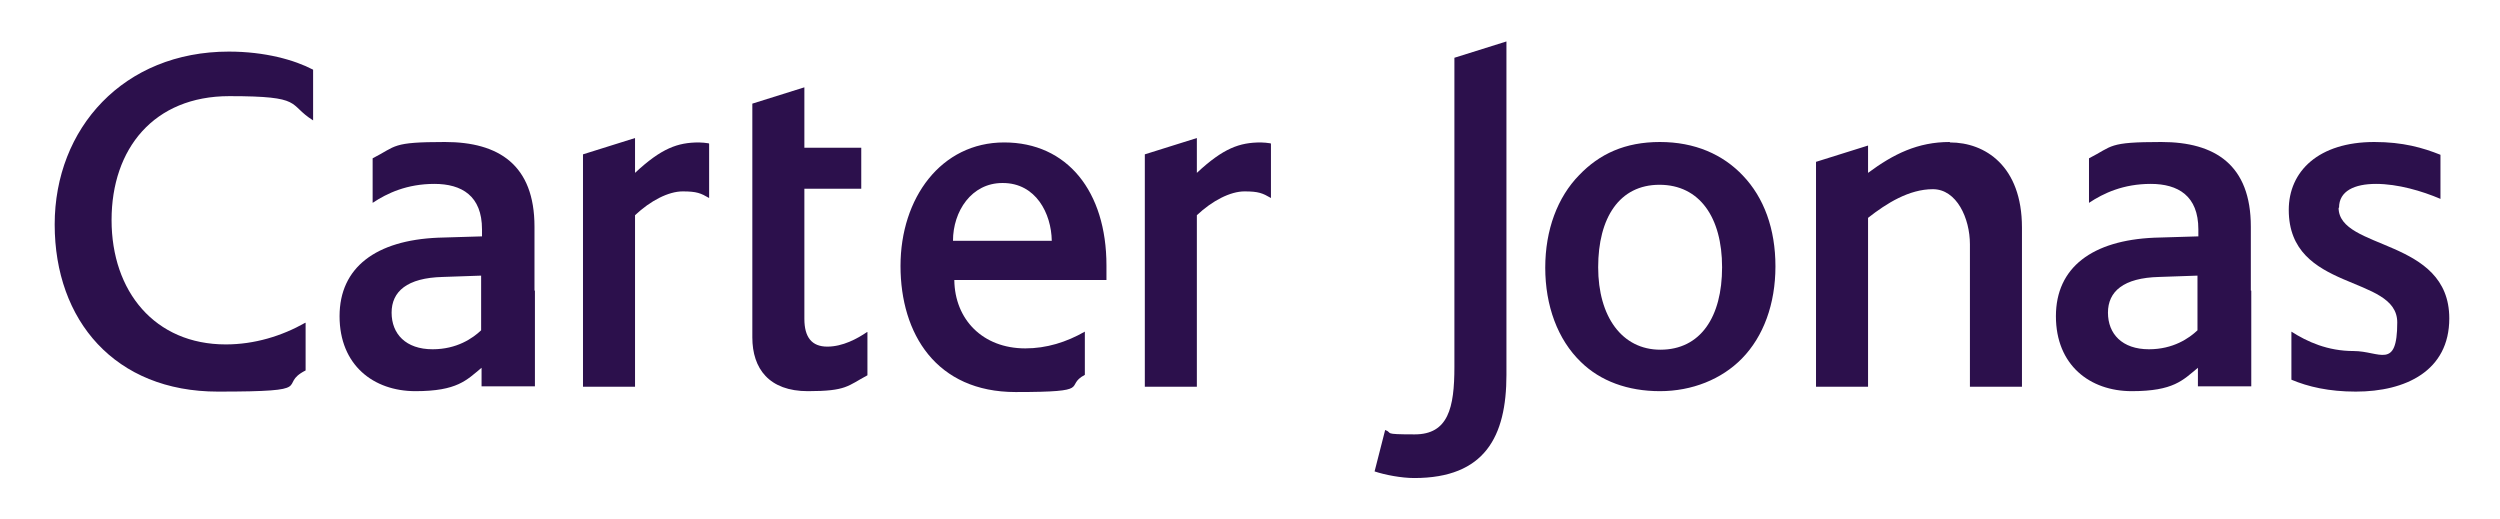 <?xml version="1.0" encoding="UTF-8"?> <svg xmlns="http://www.w3.org/2000/svg" id="Layer_1" version="1.1" viewBox="0 0 566.9 117.7"><!-- Generator: Adobe Illustrator 29.4.0, SVG Export Plug-In . SVG Version: 2.1.0 Build 152) --><defs><style> .st0 { fill: #2c104c; } </style></defs><path class="st0" d="M329.8,83.2c0,9.3-1.4,15.3-9,15.3s-4.8-.3-6.7-1l-2.4,9.4c2.4.8,6.1,1.5,9,1.5,16,0,20.9-9.4,20.9-23.4V9.4l-11.8,3.7v70.1Z"></path><path class="st0" d="M395.3,39.9c-4.6-4.9-11-7.7-18.9-7.7s-13.7,2.7-18.3,7.5c-4.9,5-7.7,12.4-7.7,21s2.8,16.3,8.1,21.4c4.4,4.3,10.6,6.6,17.9,6.6s14-2.7,18.6-7.4c4.9-5,7.6-12.4,7.6-20.9s-2.6-15.6-7.4-20.6ZM376.5,79.3c-8.7,0-14.1-7.5-14.1-18.7s4.8-18.7,13.9-18.7,14.2,7.4,14.2,18.7-4.9,18.7-14,18.7Z"></path><path class="st0" d="M69.2,73.2c-5.3,3-11.5,4.9-18,4.9-16.1,0-25.9-12-25.9-28.2s9.6-28.1,26.7-28.1,13.1,1.8,19,5.5v-11.5c-4.2-2.2-10.9-4.1-19.1-4.1-23.9,0-39.5,17.4-39.5,39.2s13.7,37.9,37,37.9,13.2-1.4,19.9-4.8v-10.8Z"></path><path class="st0" d="M196.6,75.3c-2.2,1.5-5.5,3.3-9,3.3s-5.2-2.1-5.2-6.3v-29.5h12.9v-9.3h-12.9v-13.7l-11.8,3.7v53c0,7.1,3.8,12.2,12.6,12.2s9-1.2,13.5-3.6v-9.8Z"></path><path class="st0" d="M442.1,32.2c-7.2,0-12.7,2.7-18.5,7v-6.2l-11.8,3.7h0v51h0s11.8,0,11.8,0h0s0,0,0,0v-38.3c4.2-3.3,9.3-6.5,14.7-6.5s8.4,6.6,8.4,12.5v32.3h11.8v-36.1c0-14-8.4-19.3-16.3-19.3Z"></path><path class="st0" d="M530.4,47.1c0-3.8,3.5-5.4,8.4-5.4s10.4,1.6,14.6,3.4v-10c-4-1.6-8.5-2.9-15-2.9-12.6,0-19.4,6.6-19.4,15.4,0,18.7,24.6,14.6,24.6,25.5s-4,6.5-9.9,6.5-10.5-2.1-14.1-4.4v10.9c3.8,1.6,8.5,2.7,14.6,2.7,11.3,0,21.2-4.7,21.2-16.6,0-18.3-25.1-15.4-25.1-25.1Z"></path><path class="st0" d="M510.4,65.9v-14.5c0-14-8.1-19.2-20.3-19.2s-10.9.9-16.4,3.7v10.1c3.3-2.2,7.8-4.3,14-4.3s10.8,2.7,10.8,10.3v1.6l-10,.3c-14,.6-22.3,6.7-22.3,17.8s7.7,17,17.2,17,11.6-2.5,15-5.3v4.2h12.1v-21.7h0ZM487.3,79.2c-6.1,0-9.3-3.5-9.3-8.3s3.5-7.9,11.6-8.1l8.7-.3v3.5h0v8.9c-1.9,1.8-5.5,4.3-11,4.3Z"></path><path class="st0" d="M121.2,65.9v-14.5c0-14-8.1-19.2-20.3-19.2s-10.9.9-16.4,3.7v10.1c3.3-2.2,7.8-4.3,14-4.3s10.8,2.7,10.8,10.3v1.6l-10,.3c-14,.6-22.3,6.7-22.3,17.8s7.7,17,17.2,17,11.6-2.5,15-5.3v4.2h12.1v-21.7h0ZM98.1,79.2c-6.1,0-9.3-3.5-9.3-8.3s3.5-7.9,11.6-8.1l8.7-.3v3.5h0v8.9c-1.9,1.8-5.5,4.3-11,4.3Z"></path><path class="st0" d="M246,75.2c-4.2,2.4-8.7,3.8-13.5,3.8-9.7,0-16-6.6-16.1-15.5h34.5v-3.3c0-16.8-8.9-27.9-23.2-27.9s-23.5,12.6-23.5,28,8.1,28.6,26.1,28.6,10.8-1.3,15.7-3.9v-9.7ZM227.4,41.5c7.5,0,11,6.9,11.1,13.1h-22.4c0-6.7,4.2-13.1,11.2-13.1Z"></path><path class="st0" d="M160.7,32.5c-.7-.1-1.5-.2-2.2-.2-4.8,0-8.5,1.3-14.5,6.9v-7.9l-11.8,3.7v52.7h11.8v-38.9c3.5-3.3,7.6-5.4,10.8-5.4s4.1.4,6,1.5v-12.3Z"></path><path class="st0" d="M288.1,32.5c-.7-.1-1.5-.2-2.2-.2-4.8,0-8.5,1.3-14.5,6.9v-7.9l-11.8,3.7v52.7h11.8v-38.9c3.5-3.3,7.6-5.4,10.8-5.4s4.1.4,6,1.5v-12.3Z"></path></svg> 